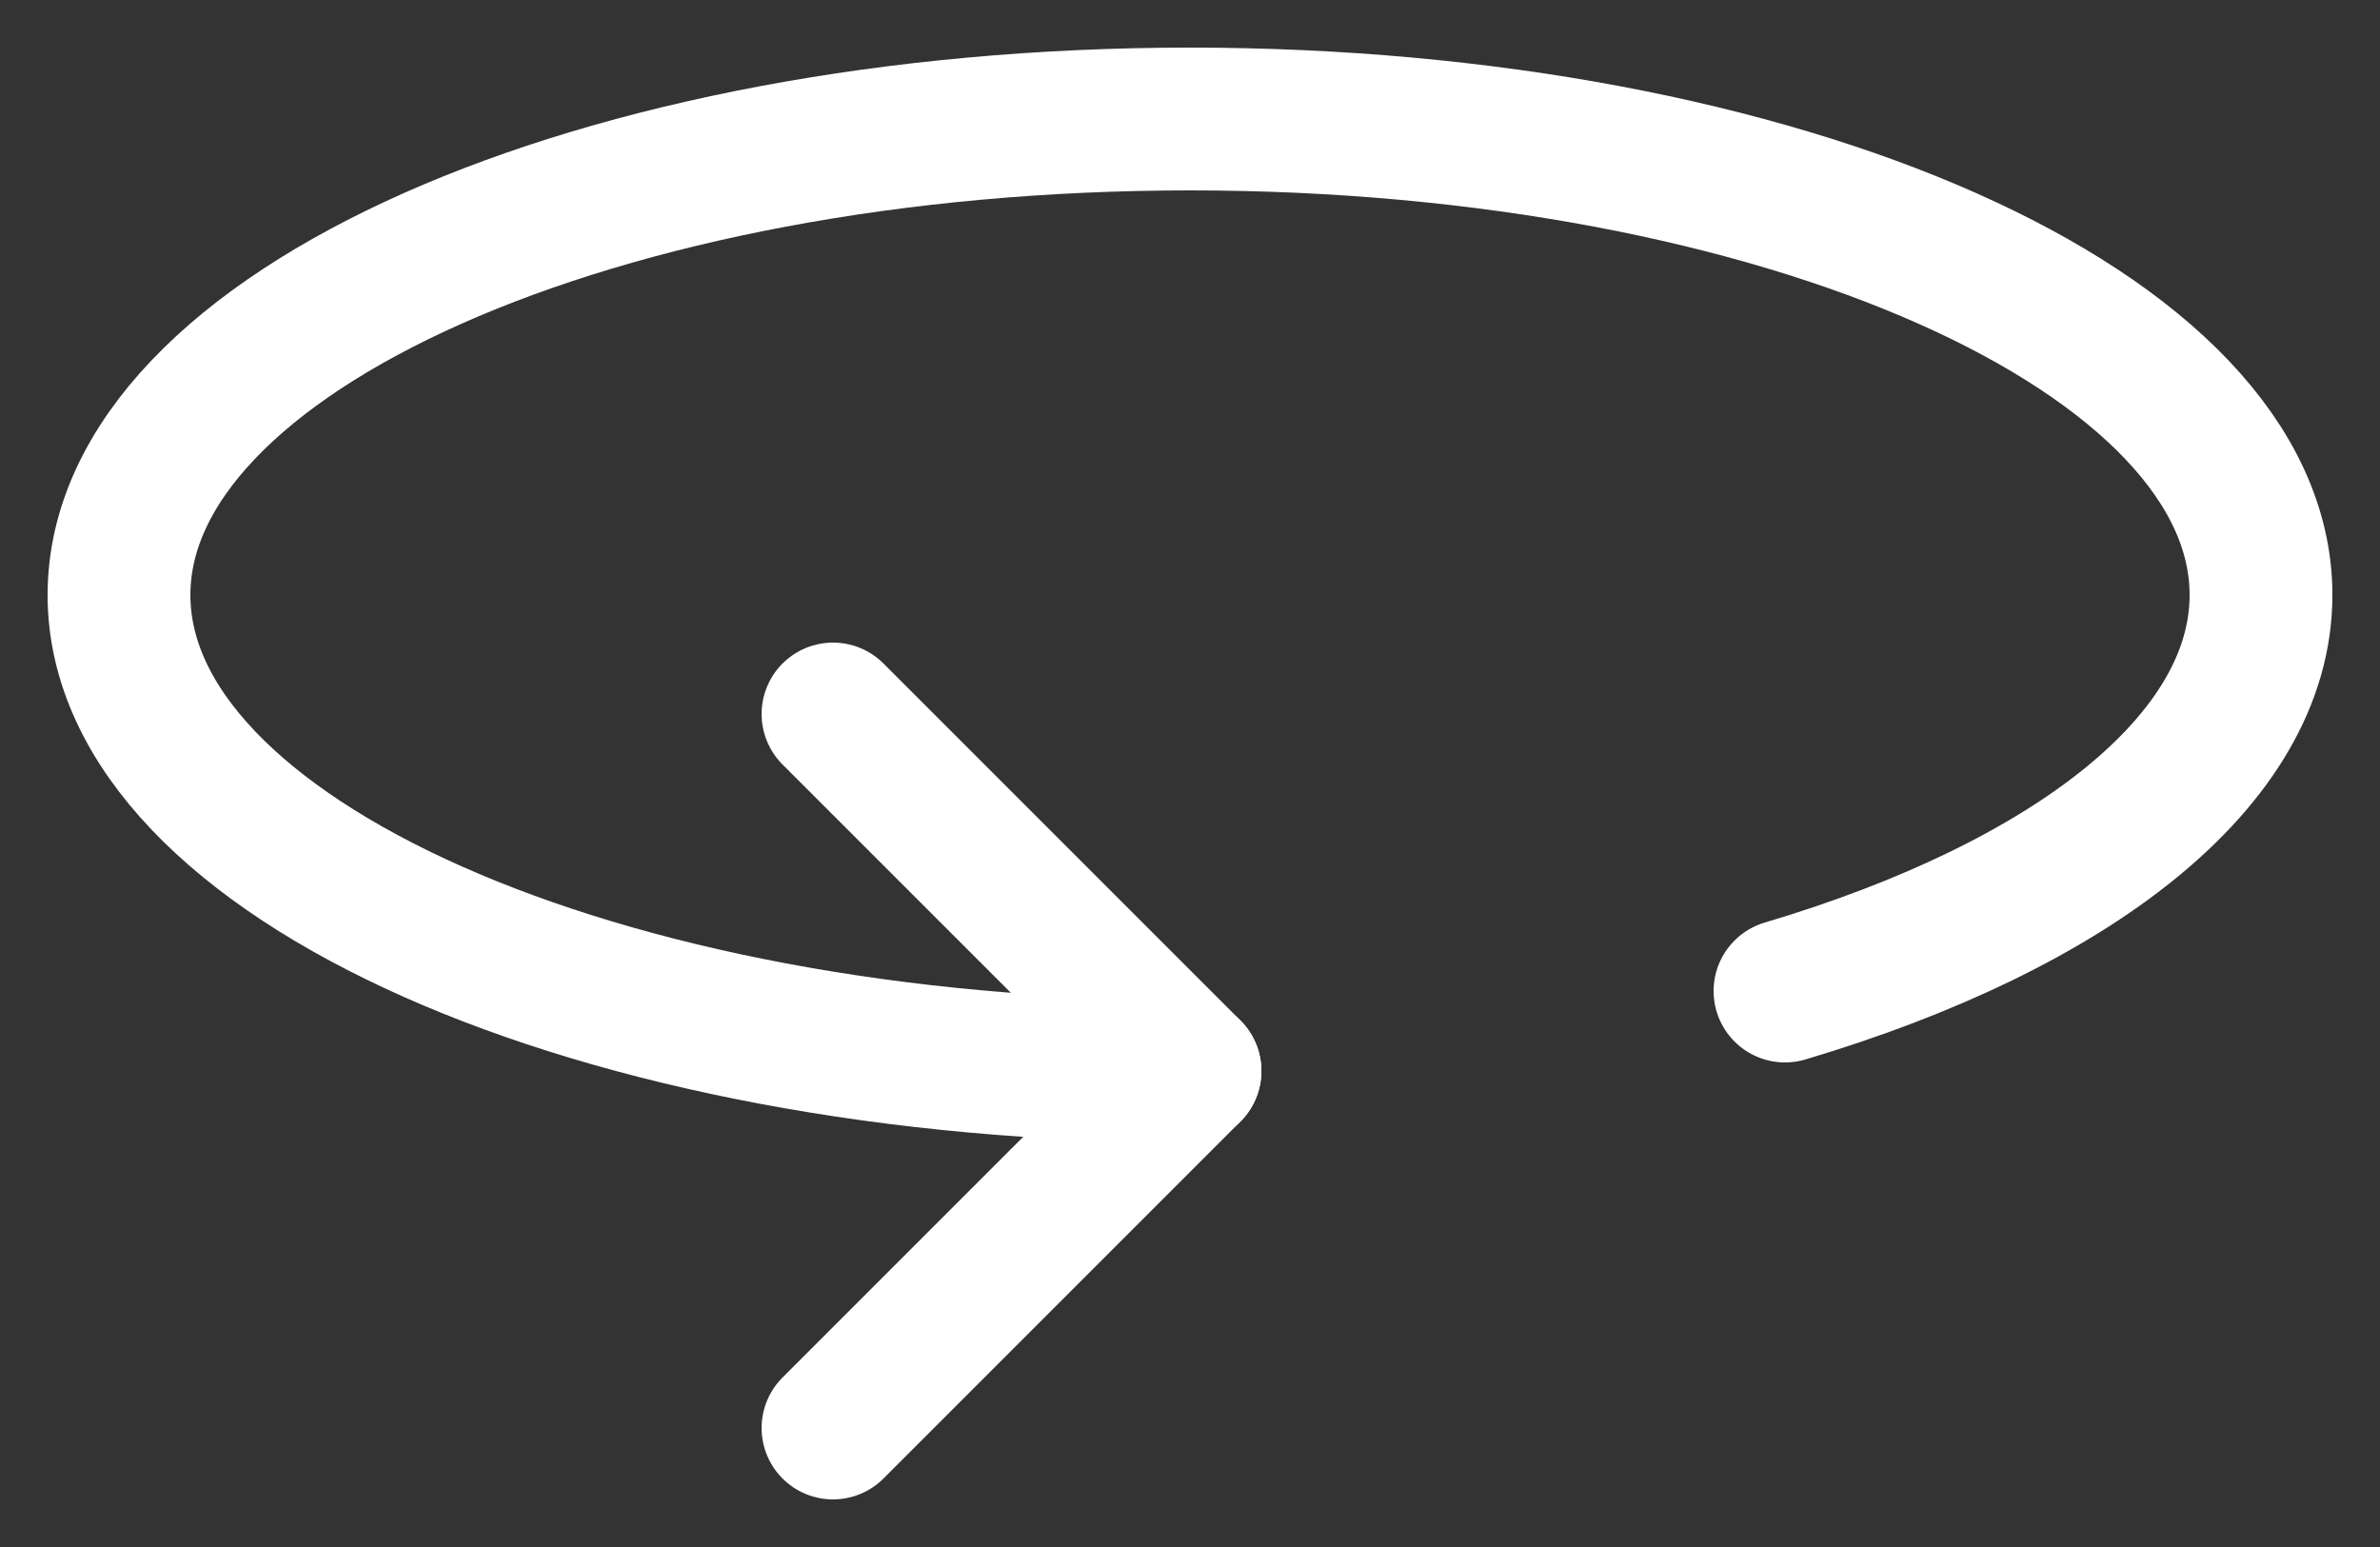 <?xml version="1.0" encoding="UTF-8"?> <svg xmlns="http://www.w3.org/2000/svg" width="20" height="13" viewBox="0 0 20 13" fill="none"><rect x="0" y="0" width="20" height="13" fill="#333333" stroke="none"/><g clip-path="url(#clip0_364_2685)"><path d="M15 8.328C17.414 7.61 19 6.388 19 5C19 2.79 14.97 1 10 1C5.03 1 1 2.79 1 5C1 7.21 5.03 9 10 9" stroke="white" stroke-width="1.2" stroke-linecap="round" stroke-linejoin="round"></path><path d="M7 6L10 9L7 12" stroke="white" stroke-width="1.2" stroke-linecap="round" stroke-linejoin="round"></path></g><defs><clipPath id="clip0_364_2685"><rect width="20" height="13" fill="white"></rect></clipPath></defs></svg> 